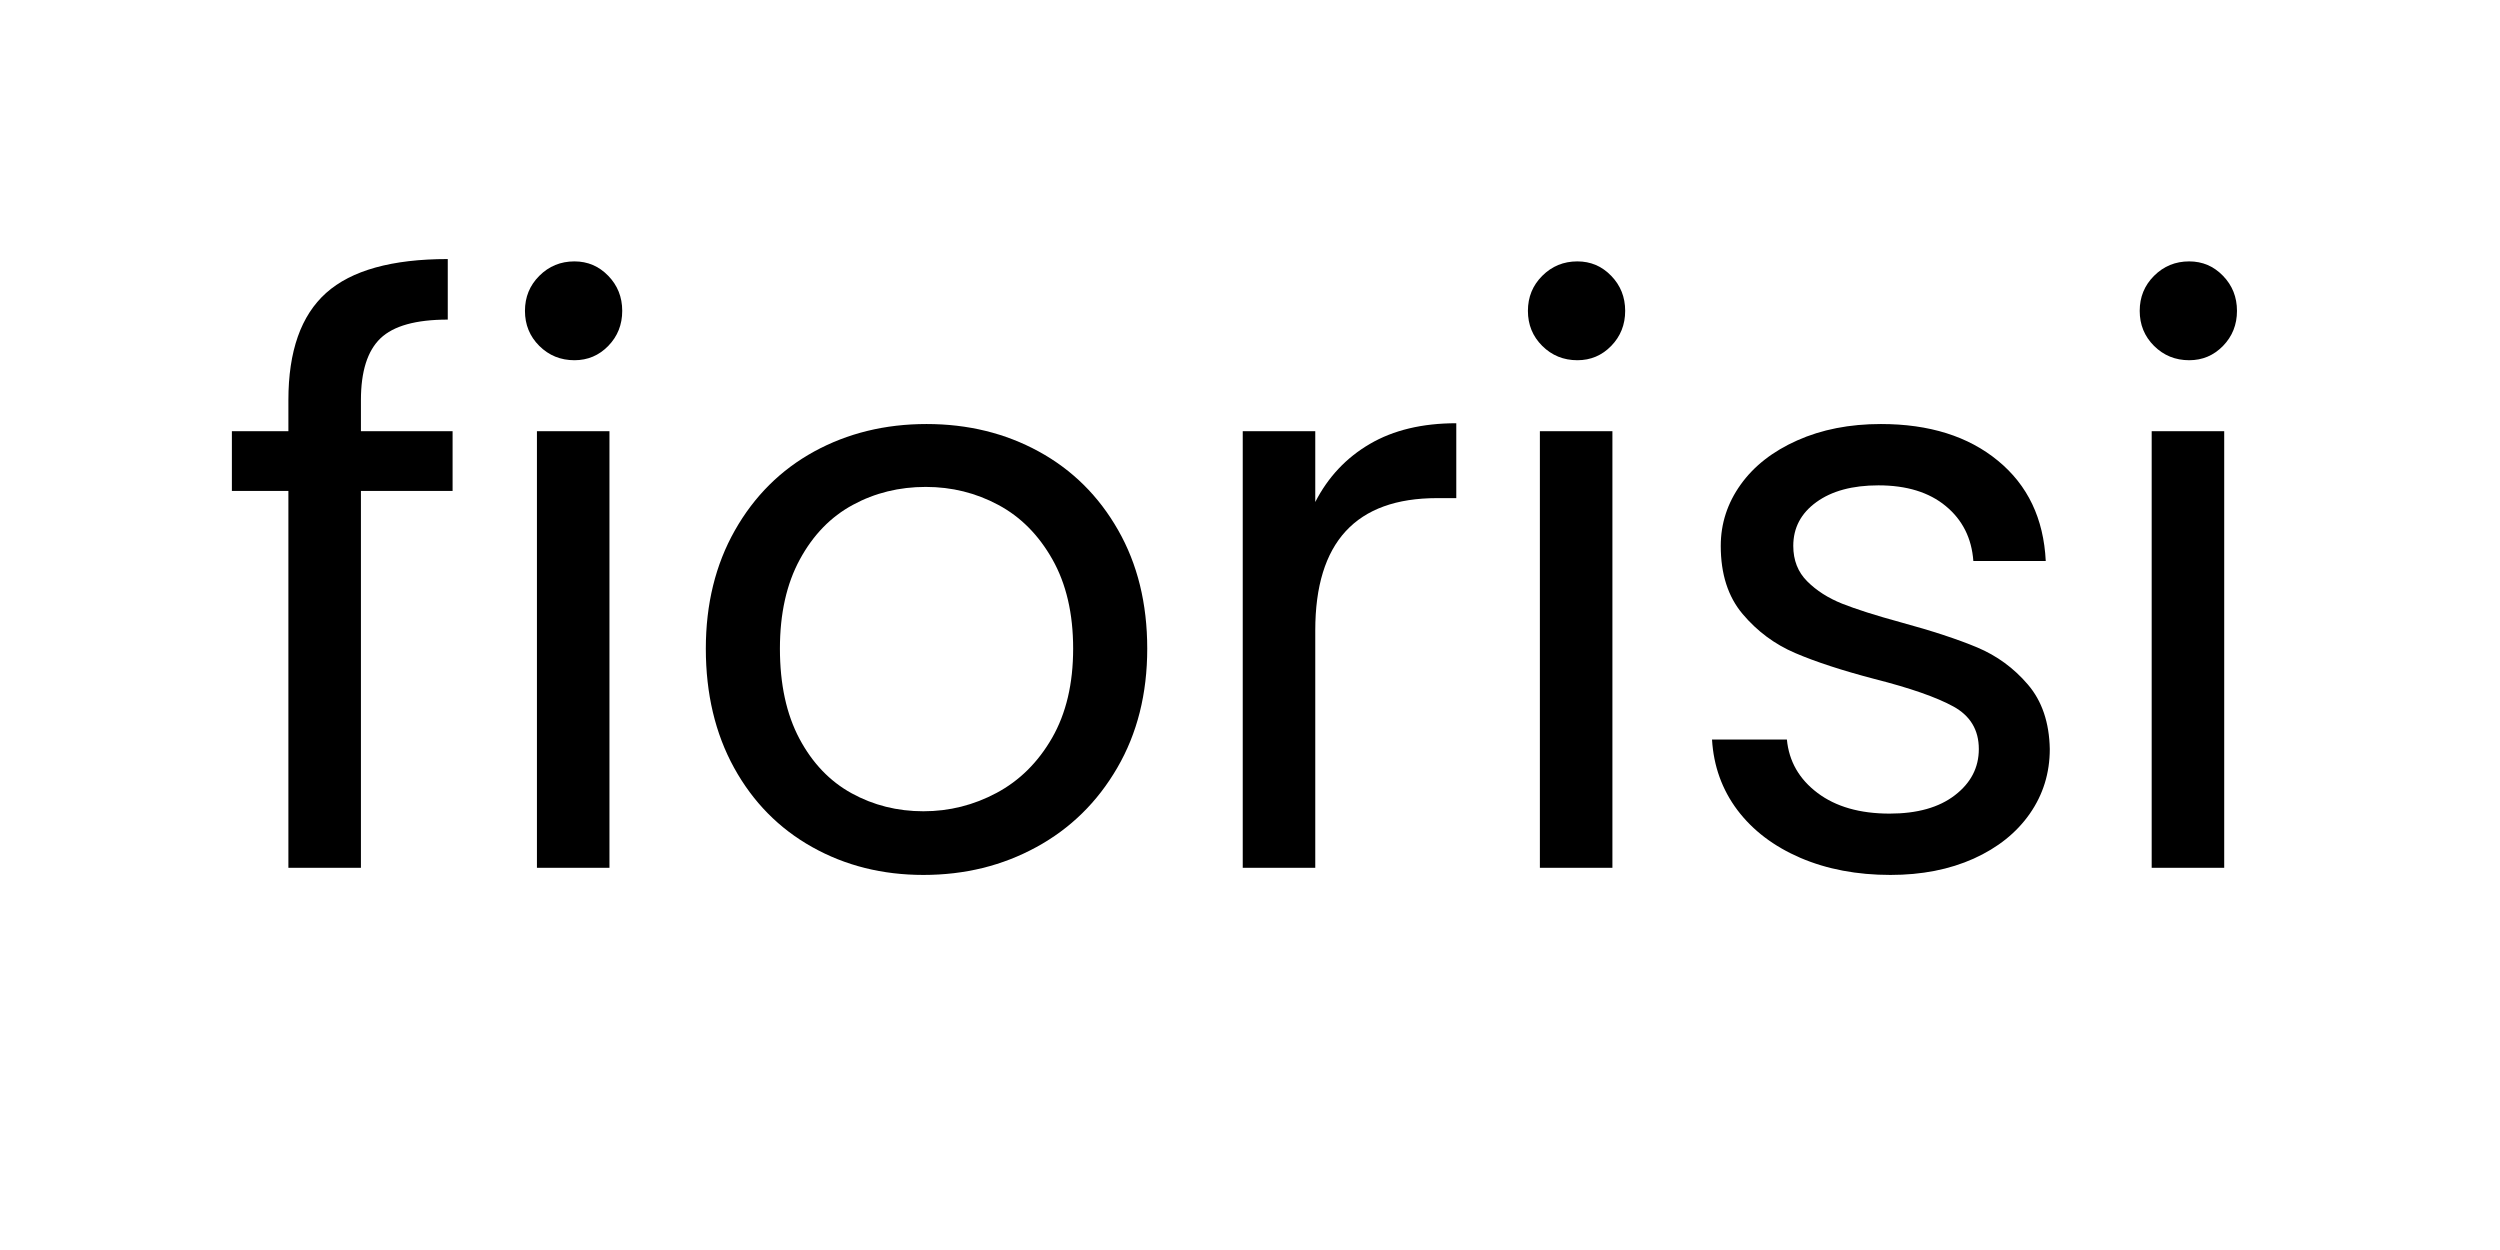 <svg version="1.0" preserveAspectRatio="xMidYMid meet" height="200" viewBox="0 0 300 150" zoomAndPan="magnify" width="400" xmlns:xlink="http://www.w3.org/1999/xlink" xmlns="http://www.w3.org/2000/svg"><defs><g></g></defs><g fill-opacity="1" fill="#000000"><g transform="translate(25.623, 104.133)"><g><path d="M 28.688 -45.219 L 17.688 -45.219 L 17.688 0 L 8.984 0 L 8.984 -45.219 L 2.203 -45.219 L 2.203 -52.391 L 8.984 -52.391 L 8.984 -56.125 C 8.984 -61.988 10.492 -66.273 13.516 -68.984 C 16.547 -71.691 21.41 -73.047 28.109 -73.047 L 28.109 -65.781 C 24.285 -65.781 21.594 -65.031 20.031 -63.531 C 18.469 -62.031 17.688 -59.562 17.688 -56.125 L 17.688 -52.391 L 28.688 -52.391 Z M 28.688 -45.219"></path></g></g></g><g fill-opacity="1" fill="#000000"><g transform="translate(57.073, 104.133)"><g><path d="M 11.859 -60.906 C 10.203 -60.906 8.797 -61.477 7.641 -62.625 C 6.492 -63.77 5.922 -65.172 5.922 -66.828 C 5.922 -68.484 6.492 -69.883 7.641 -71.031 C 8.797 -72.188 10.203 -72.766 11.859 -72.766 C 13.453 -72.766 14.805 -72.188 15.922 -71.031 C 17.035 -69.883 17.594 -68.484 17.594 -66.828 C 17.594 -65.172 17.035 -63.77 15.922 -62.625 C 14.805 -61.477 13.453 -60.906 11.859 -60.906 Z M 16.062 -52.391 L 16.062 0 L 7.359 0 L 7.359 -52.391 Z M 16.062 -52.391"></path></g></g></g><g fill-opacity="1" fill="#000000"><g transform="translate(80.59, 104.133)"><g><path d="M 30.219 0.859 C 25.301 0.859 20.852 -0.254 16.875 -2.484 C 12.895 -4.711 9.77 -7.883 7.5 -12 C 5.238 -16.113 4.109 -20.879 4.109 -26.297 C 4.109 -31.648 5.27 -36.379 7.594 -40.484 C 9.926 -44.598 13.098 -47.754 17.109 -49.953 C 21.129 -52.148 25.625 -53.25 30.594 -53.25 C 35.562 -53.25 40.051 -52.148 44.062 -49.953 C 48.082 -47.754 51.254 -44.613 53.578 -40.531 C 55.91 -36.457 57.078 -31.711 57.078 -26.297 C 57.078 -20.879 55.879 -16.113 53.484 -12 C 51.098 -7.883 47.863 -4.711 43.781 -2.484 C 39.707 -0.254 35.188 0.859 30.219 0.859 Z M 30.219 -6.781 C 33.332 -6.781 36.258 -7.516 39 -8.984 C 41.75 -10.453 43.969 -12.648 45.656 -15.578 C 47.344 -18.516 48.188 -22.086 48.188 -26.297 C 48.188 -30.504 47.359 -34.07 45.703 -37 C 44.047 -39.938 41.879 -42.117 39.203 -43.547 C 36.523 -44.984 33.625 -45.703 30.5 -45.703 C 27.312 -45.703 24.395 -44.984 21.75 -43.547 C 19.102 -42.117 16.984 -39.938 15.391 -37 C 13.797 -34.07 13 -30.504 13 -26.297 C 13 -22.023 13.781 -18.422 15.344 -15.484 C 16.906 -12.555 18.992 -10.375 21.609 -8.938 C 24.223 -7.5 27.094 -6.781 30.219 -6.781 Z M 30.219 -6.781"></path></g></g></g><g fill-opacity="1" fill="#000000"><g transform="translate(141.77, 104.133)"><g><path d="M 16.062 -43.891 C 17.594 -46.879 19.773 -49.203 22.609 -50.859 C 25.441 -52.516 28.898 -53.344 32.984 -53.344 L 32.984 -44.359 L 30.688 -44.359 C 20.938 -44.359 16.062 -39.066 16.062 -28.484 L 16.062 0 L 7.359 0 L 7.359 -52.391 L 16.062 -52.391 Z M 16.062 -43.891"></path></g></g></g><g fill-opacity="1" fill="#000000"><g transform="translate(177.427, 104.133)"><g><path d="M 11.859 -60.906 C 10.203 -60.906 8.797 -61.477 7.641 -62.625 C 6.492 -63.77 5.922 -65.172 5.922 -66.828 C 5.922 -68.484 6.492 -69.883 7.641 -71.031 C 8.797 -72.188 10.203 -72.766 11.859 -72.766 C 13.453 -72.766 14.805 -72.188 15.922 -71.031 C 17.035 -69.883 17.594 -68.484 17.594 -66.828 C 17.594 -65.172 17.035 -63.77 15.922 -62.625 C 14.805 -61.477 13.453 -60.906 11.859 -60.906 Z M 16.062 -52.391 L 16.062 0 L 7.359 0 L 7.359 -52.391 Z M 16.062 -52.391"></path></g></g></g><g fill-opacity="1" fill="#000000"><g transform="translate(200.943, 104.133)"><g><path d="M 25.906 0.859 C 21.895 0.859 18.297 0.176 15.109 -1.188 C 11.922 -2.562 9.398 -4.473 7.547 -6.922 C 5.703 -9.379 4.688 -12.203 4.5 -15.391 L 13.484 -15.391 C 13.734 -12.773 14.957 -10.641 17.156 -8.984 C 19.352 -7.328 22.238 -6.5 25.812 -6.5 C 29.125 -6.5 31.734 -7.234 33.641 -8.703 C 35.555 -10.172 36.516 -12.02 36.516 -14.25 C 36.516 -16.539 35.492 -18.242 33.453 -19.359 C 31.422 -20.473 28.27 -21.57 24 -22.656 C 20.113 -23.676 16.941 -24.711 14.484 -25.766 C 12.023 -26.816 9.922 -28.379 8.172 -30.453 C 6.422 -32.523 5.547 -35.25 5.547 -38.625 C 5.547 -41.301 6.344 -43.754 7.938 -45.984 C 9.531 -48.211 11.789 -49.977 14.719 -51.281 C 17.656 -52.594 21.004 -53.25 24.766 -53.25 C 30.566 -53.25 35.25 -51.781 38.812 -48.844 C 42.383 -45.914 44.297 -41.906 44.547 -36.812 L 35.859 -36.812 C 35.66 -39.551 34.555 -41.75 32.547 -43.406 C 30.547 -45.062 27.852 -45.891 24.469 -45.891 C 21.352 -45.891 18.867 -45.219 17.016 -43.875 C 15.172 -42.539 14.25 -40.789 14.25 -38.625 C 14.25 -36.906 14.805 -35.488 15.922 -34.375 C 17.035 -33.258 18.438 -32.363 20.125 -31.688 C 21.812 -31.02 24.156 -30.273 27.156 -29.453 C 30.914 -28.43 33.973 -27.426 36.328 -26.438 C 38.691 -25.445 40.719 -23.961 42.406 -21.984 C 44.094 -20.016 44.969 -17.438 45.031 -14.25 C 45.031 -11.375 44.234 -8.789 42.641 -6.5 C 41.047 -4.207 38.797 -2.406 35.891 -1.094 C 32.992 0.207 29.664 0.859 25.906 0.859 Z M 25.906 0.859"></path></g></g></g><g fill-opacity="1" fill="#000000"><g transform="translate(250.843, 104.133)"><g><path d="M 11.859 -60.906 C 10.203 -60.906 8.797 -61.477 7.641 -62.625 C 6.492 -63.77 5.922 -65.172 5.922 -66.828 C 5.922 -68.484 6.492 -69.883 7.641 -71.031 C 8.797 -72.188 10.203 -72.766 11.859 -72.766 C 13.453 -72.766 14.805 -72.188 15.922 -71.031 C 17.035 -69.883 17.594 -68.484 17.594 -66.828 C 17.594 -65.172 17.035 -63.77 15.922 -62.625 C 14.805 -61.477 13.453 -60.906 11.859 -60.906 Z M 16.062 -52.391 L 16.062 0 L 7.359 0 L 7.359 -52.391 Z M 16.062 -52.391"></path></g></g></g></svg>